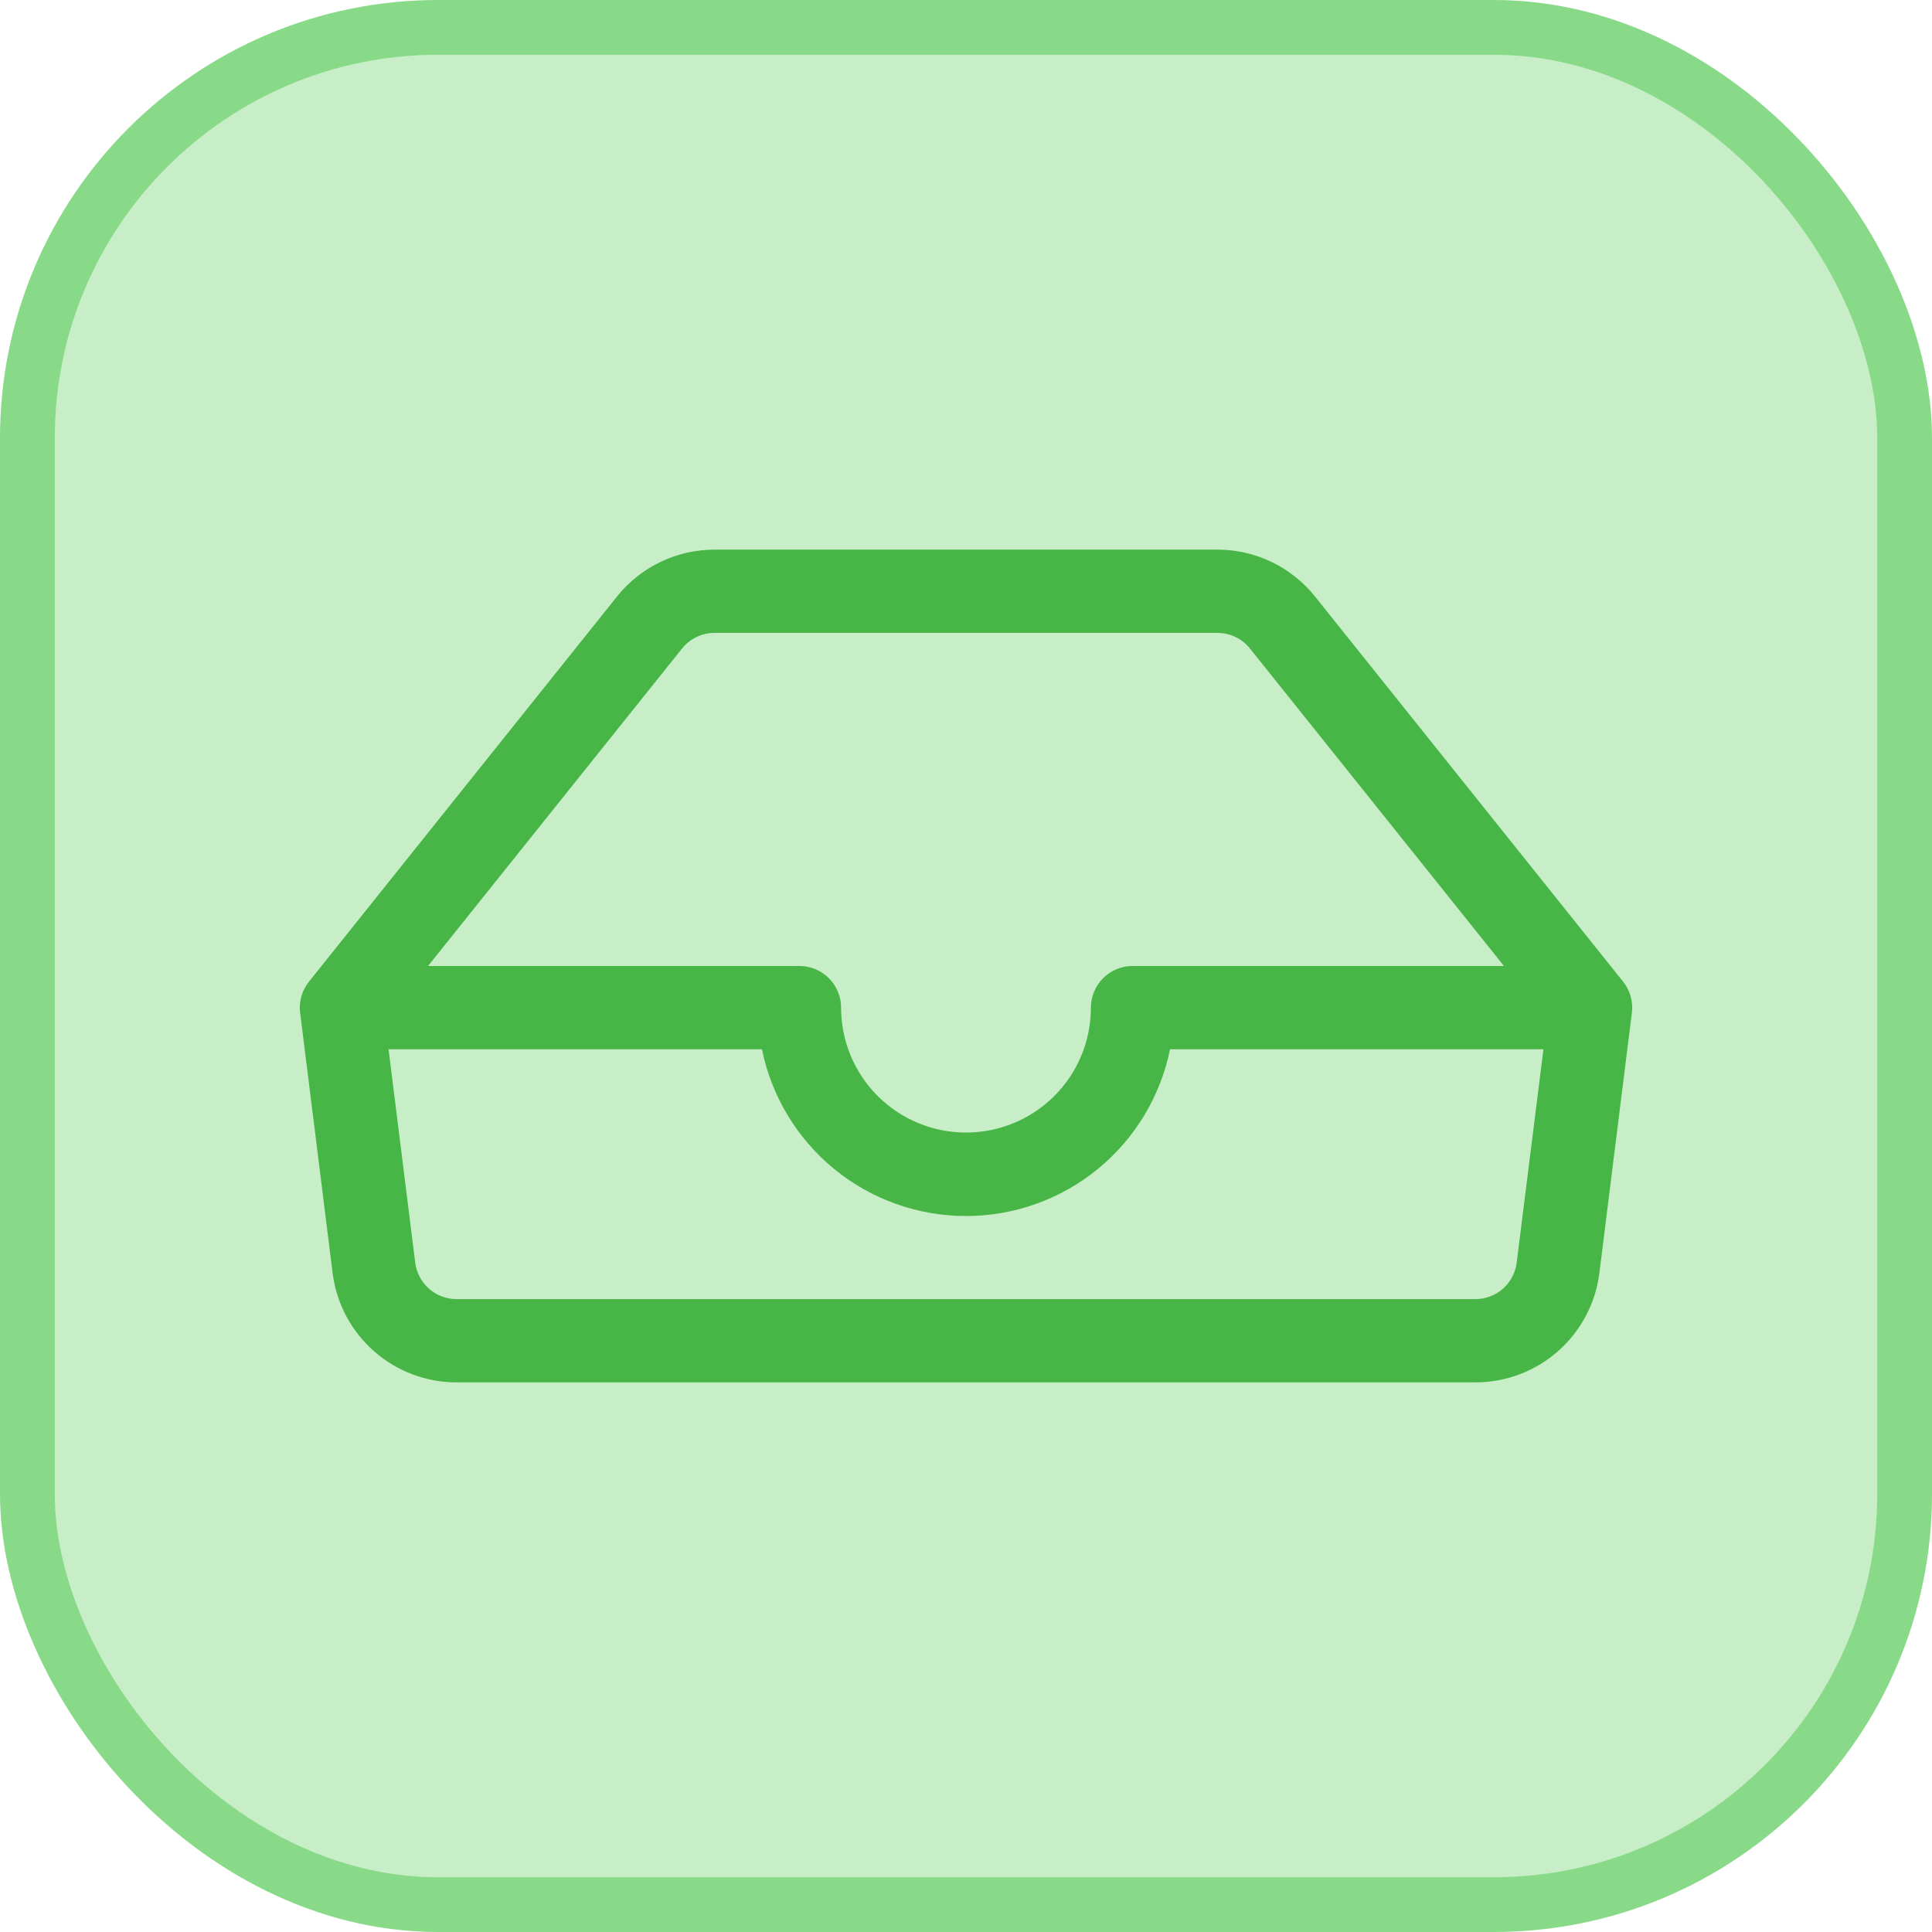 <svg width="58" height="58" viewBox="0 0 58 58" fill="none" xmlns="http://www.w3.org/2000/svg">
<rect x="0.822" y="0.822" width="56.356" height="56.356" rx="12.331" fill="#C8EEC8"/>
<rect x="0.822" y="0.822" width="56.356" height="56.356" rx="12.331" stroke="#88DA88" stroke-width="1.644"/>
<path d="M21.45 19C21.263 19 21.078 19.043 20.909 19.124C20.74 19.205 20.592 19.324 20.475 19.47L12.85 29H24C24.331 29 24.649 29.132 24.884 29.366C25.118 29.601 25.25 29.919 25.25 30.25C25.25 31.245 25.645 32.198 26.348 32.902C27.052 33.605 28.005 34 29 34C29.995 34 30.948 33.605 31.652 32.902C32.355 32.198 32.75 31.245 32.75 30.25C32.75 29.919 32.882 29.601 33.116 29.366C33.35 29.132 33.669 29 34 29H45.15L37.525 19.47C37.408 19.324 37.26 19.205 37.091 19.124C36.922 19.043 36.737 19 36.55 19H21.45ZM46.335 31.5H35.125C34.838 32.913 34.072 34.183 32.955 35.096C31.839 36.008 30.442 36.506 29 36.506C27.558 36.506 26.161 36.008 25.045 35.096C23.928 34.183 23.162 32.913 22.875 31.5H11.665L12.465 37.905C12.503 38.208 12.65 38.486 12.879 38.688C13.108 38.889 13.402 39.001 13.707 39H44.292C44.597 39 44.891 38.889 45.12 38.687C45.348 38.485 45.495 38.207 45.532 37.905L46.335 31.5ZM18.523 17.907C18.874 17.468 19.32 17.113 19.827 16.87C20.334 16.626 20.89 16.5 21.453 16.5H36.547C37.11 16.5 37.666 16.626 38.173 16.87C38.68 17.113 39.126 17.468 39.477 17.907L48.727 29.47C48.831 29.601 48.908 29.75 48.953 29.911C48.998 30.072 49.011 30.239 48.99 30.405L48.015 38.215C47.902 39.122 47.461 39.957 46.775 40.562C46.09 41.167 45.207 41.5 44.292 41.5H13.707C12.793 41.5 11.91 41.167 11.225 40.562C10.539 39.957 10.098 39.122 9.985 38.215L9.01 30.405C8.99 30.239 9.002 30.071 9.048 29.911C9.093 29.75 9.171 29.6 9.275 29.47L18.523 17.907Z" fill="#47B647"/>
</svg>
